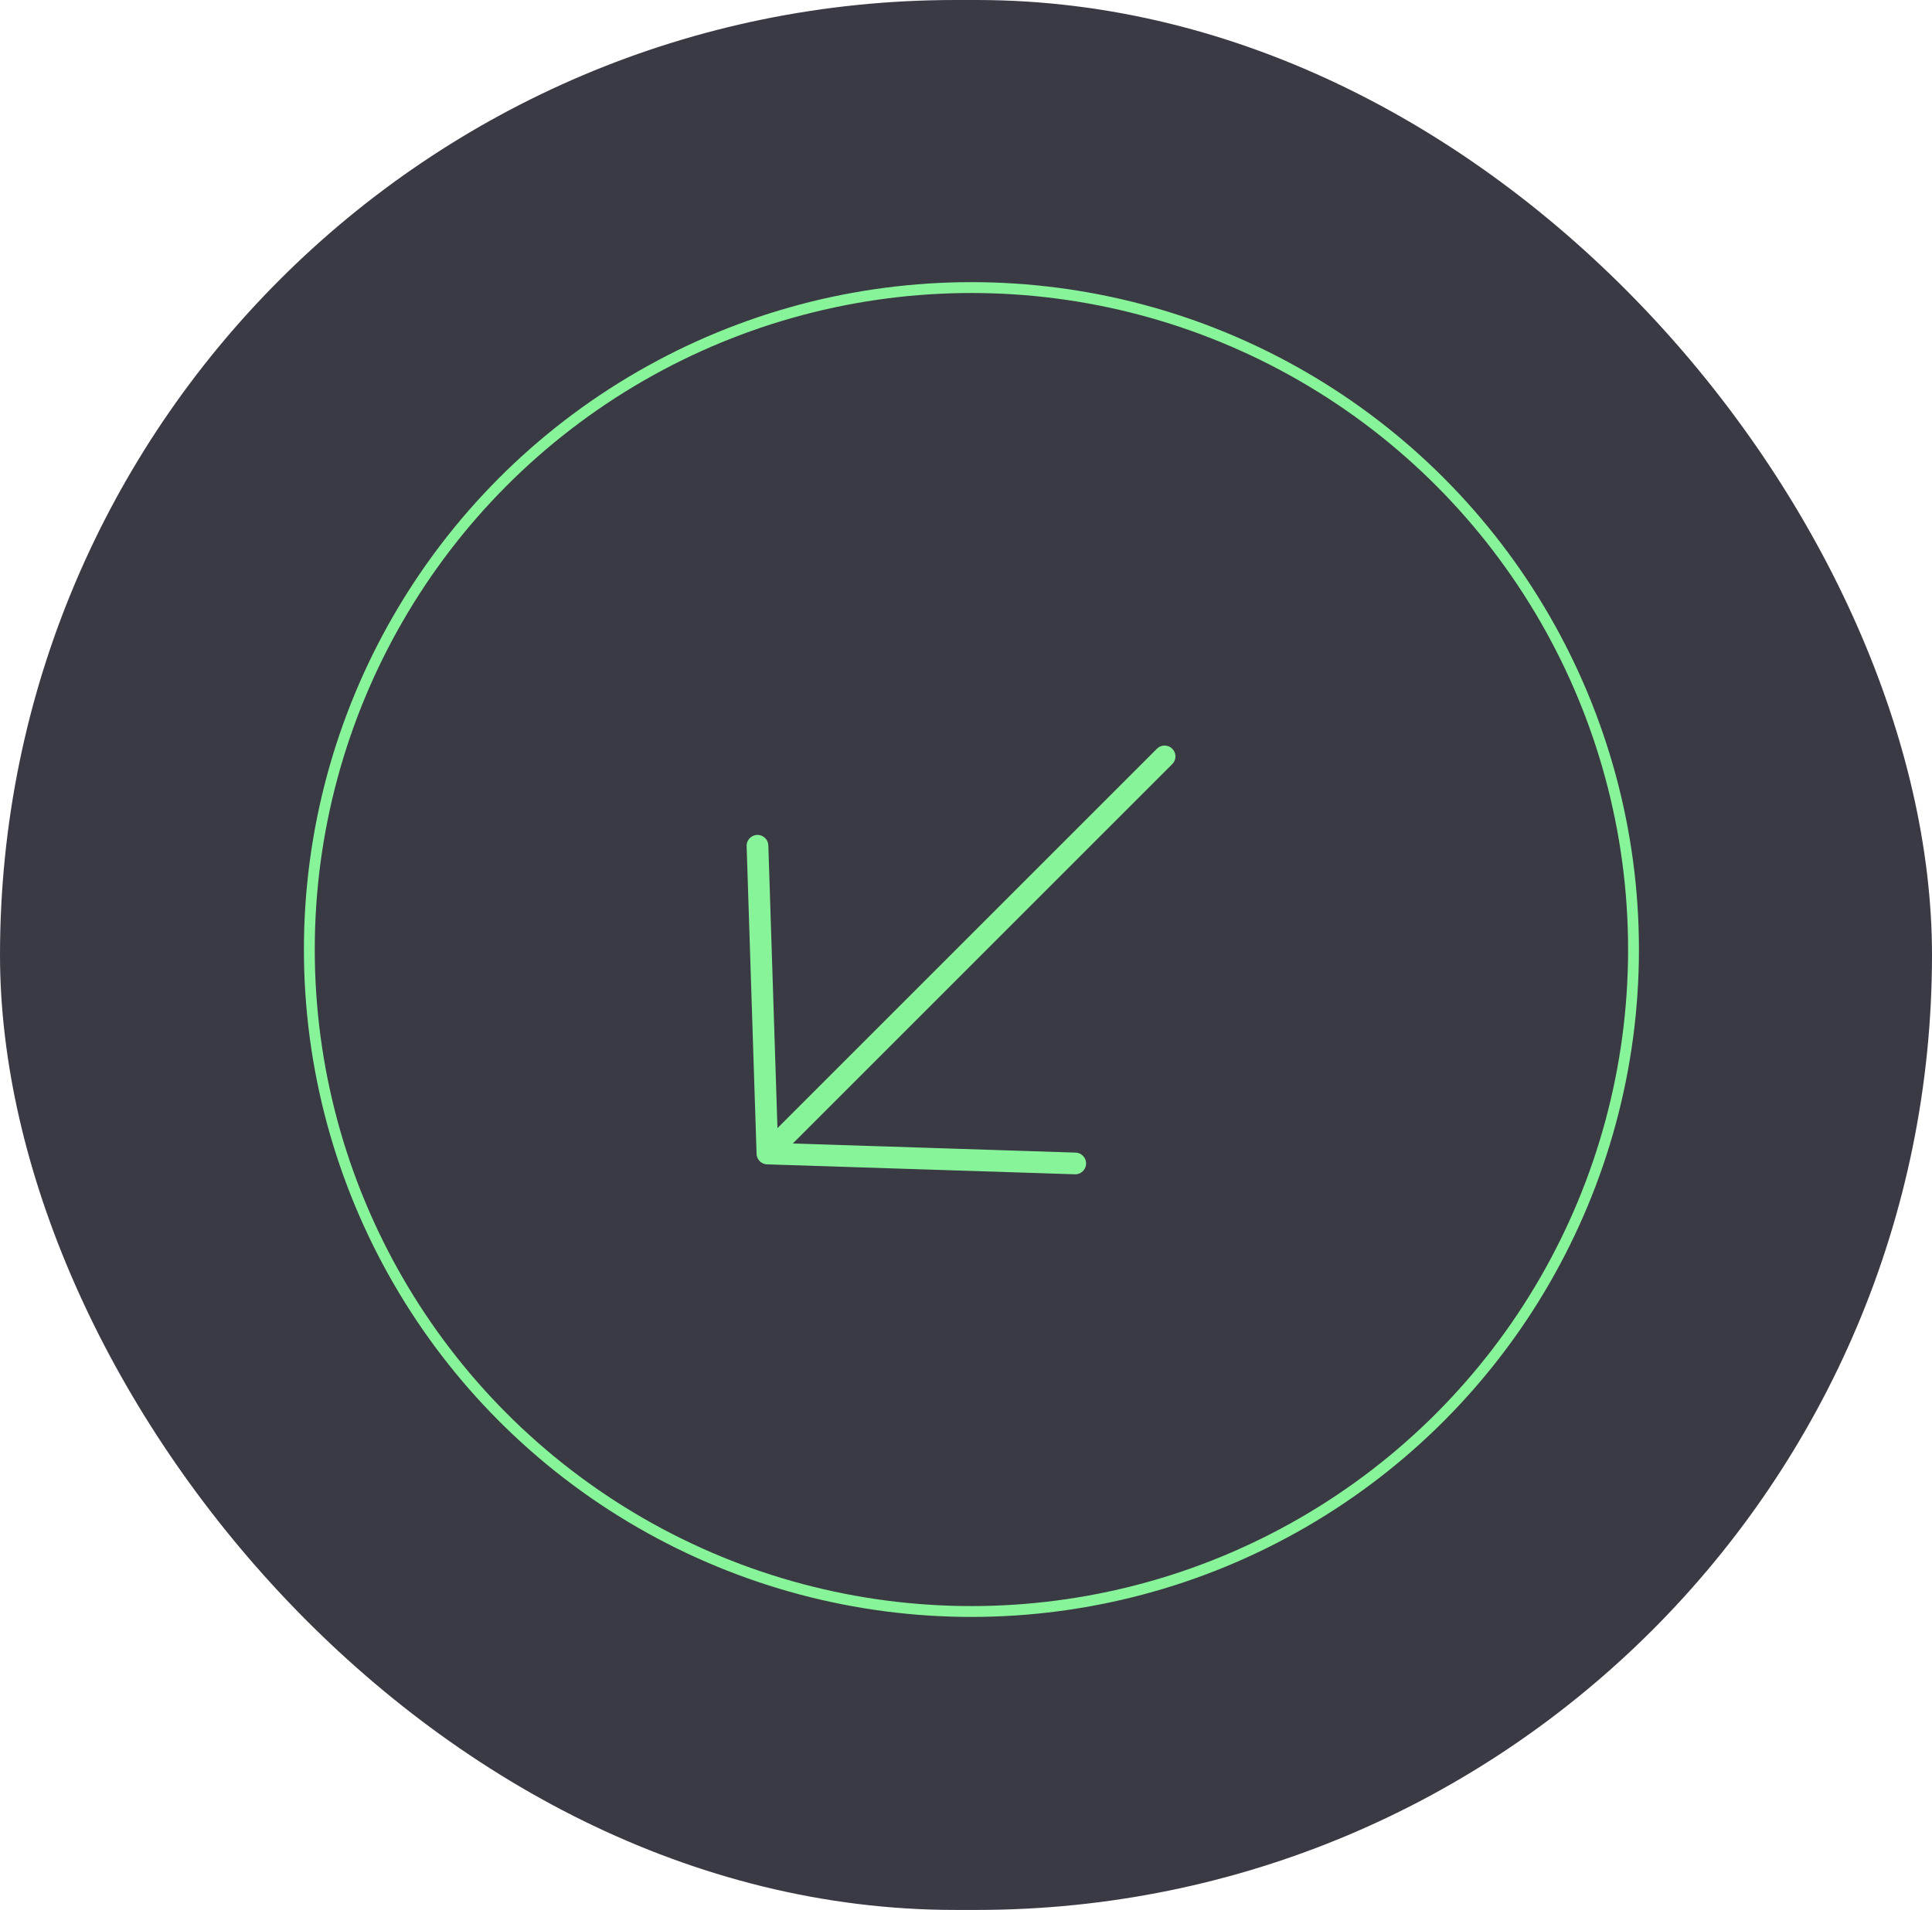 <?xml version="1.0" encoding="UTF-8"?>
<svg xmlns="http://www.w3.org/2000/svg" width="178" height="176" viewBox="0 0 178 176" fill="none">
  <rect x="178" y="176" width="178" height="176" rx="88" transform="rotate(-180 178 176)" fill="#3A3A44"></rect>
  <path d="M107.296 69.704L70.704 106.296M70.704 106.296L99.063 107.211M70.704 106.296L69.789 77.937" stroke="#88F499" stroke-width="2" stroke-linecap="round" stroke-linejoin="round"></path>
  <circle cx="89.5" cy="87.5" r="61" transform="rotate(-180 89.5 87.5)" stroke="#88F499"></circle>
</svg>
